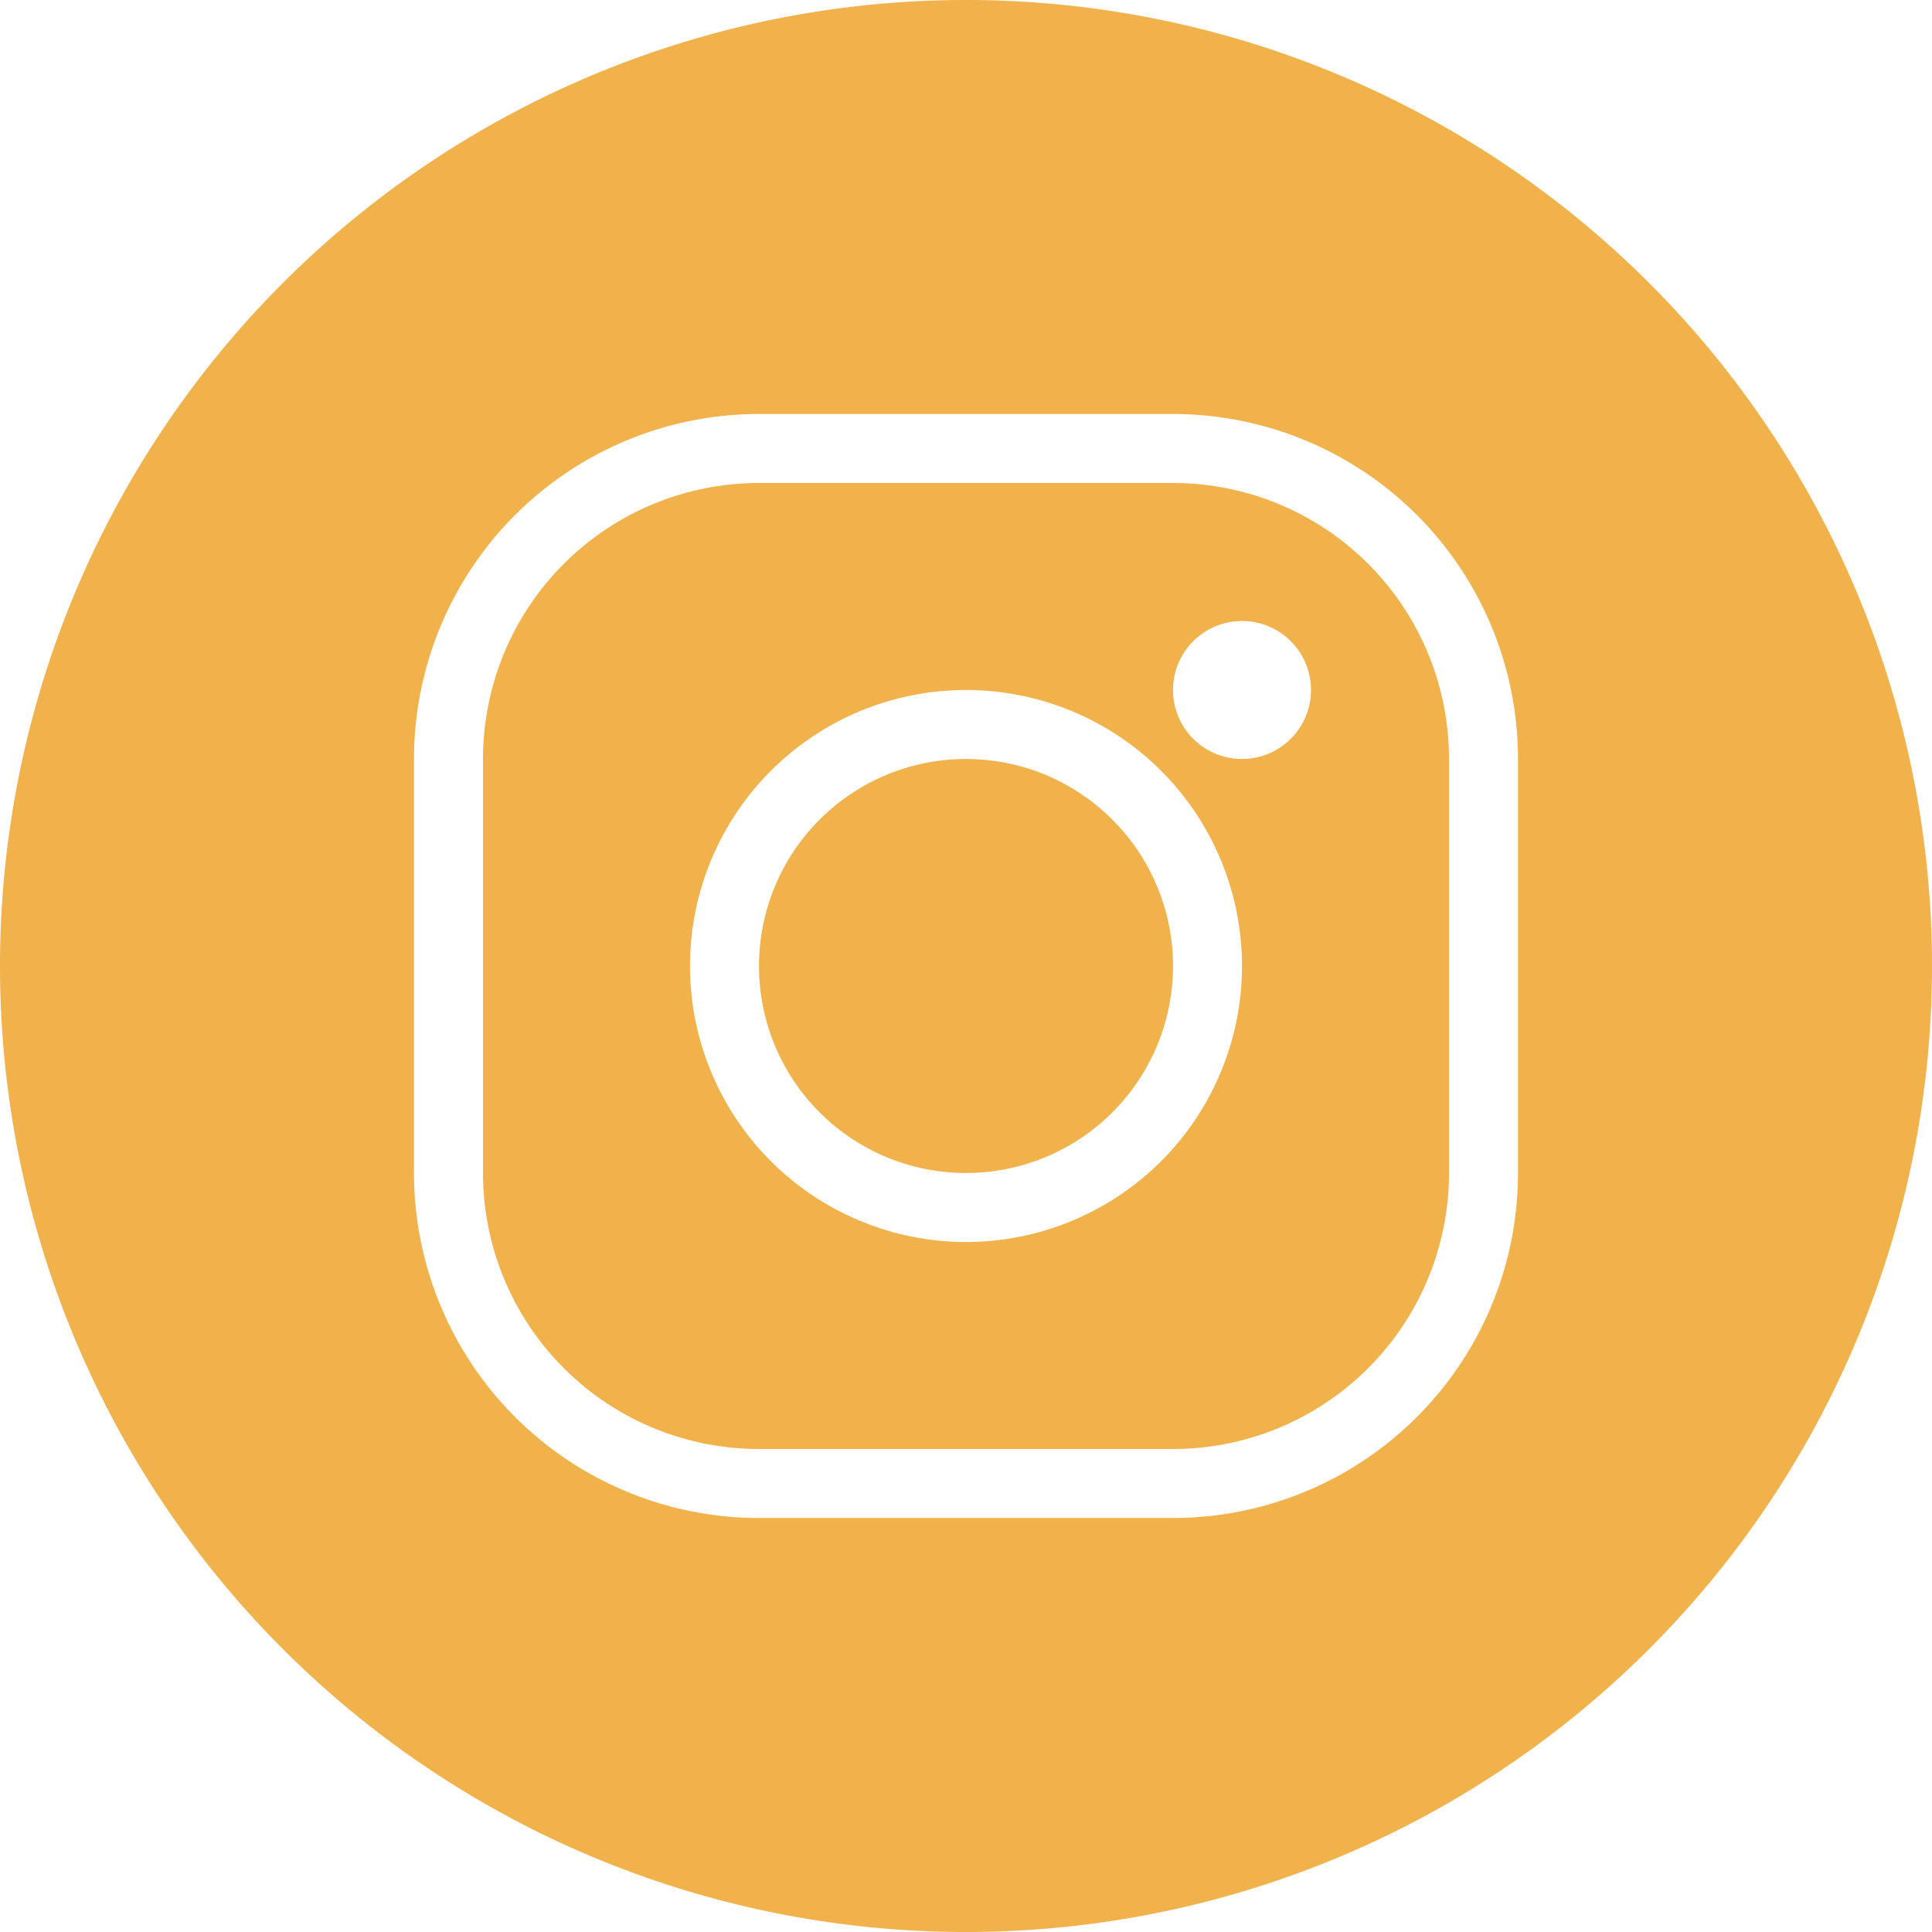 <?xml version="1.0" encoding="UTF-8"?> <svg xmlns="http://www.w3.org/2000/svg" viewBox="0 0 28 28"> <defs> <style>.cls-1{fill:#f1b14b;}</style> </defs> <title>ig</title> <g id="Layer_2" data-name="Layer 2"> <g id="Layer_1-2" data-name="Layer 1"> <g id="Layer_2-2" data-name="Layer 2"> <g id="Layer_1-2-2" data-name="Layer 1-2"> <path class="cls-1" d="M14,28A14,14,0,1,0,0,14,14,14,0,0,0,14,28ZM6,11a5,5,0,0,1,5-5h6a5,5,0,0,1,5,5v6a5,5,0,0,1-5,5H11a5,5,0,0,1-5-5Zm1,0a4,4,0,0,1,4-4h6a4,4,0,0,1,4,4v6a4,4,0,0,1-4,4H11a4,4,0,0,1-4-4ZM18,9a1,1,0,1,0,1,1A1,1,0,0,0,18,9Zm-4,1a4,4,0,1,0,4,4A4,4,0,0,0,14,10Zm-3,4a3,3,0,1,0,3-3A3,3,0,0,0,11,14Z"></path> </g> </g> </g> </g> </svg> 